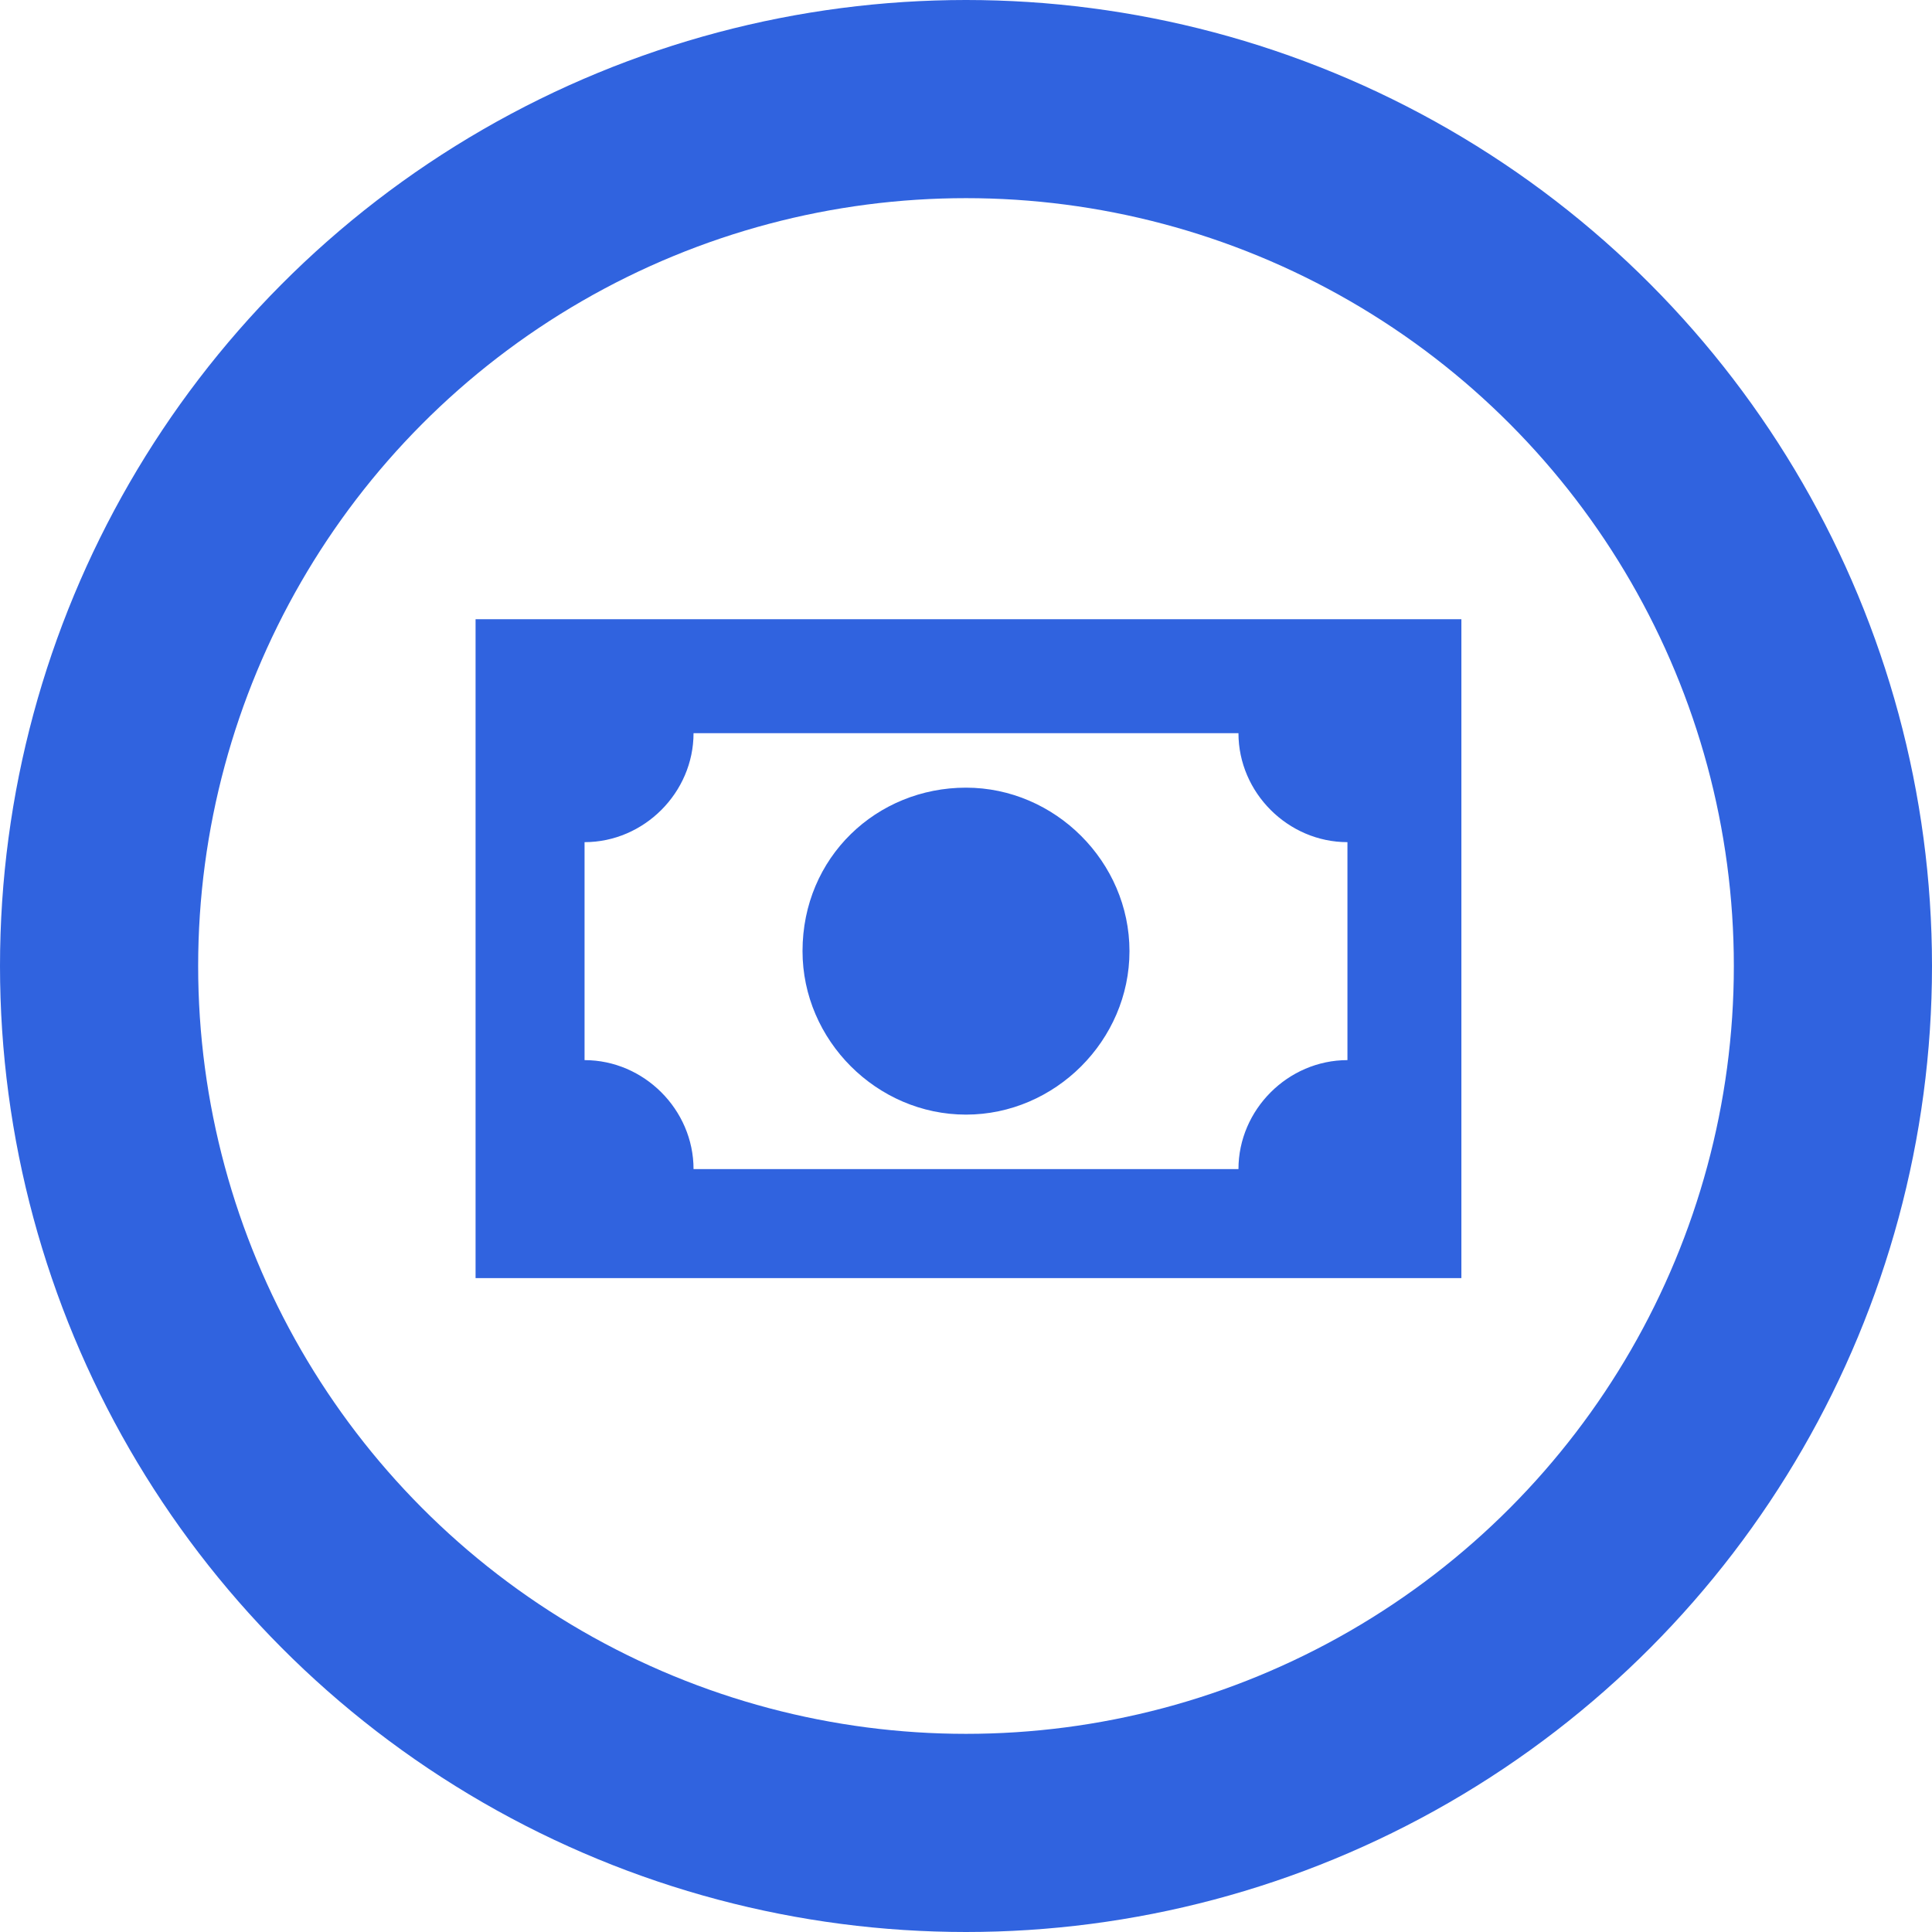 <?xml version="1.0" encoding="utf-8"?>
<!-- Generator: Adobe Illustrator 26.1.0, SVG Export Plug-In . SVG Version: 6.00 Build 0)  -->
<svg version="1.1" id="Layer_1" xmlns="http://www.w3.org/2000/svg" xmlns:xlink="http://www.w3.org/1999/xlink" x="0px" y="0px"
	 viewBox="0 0 39 39" style="enable-background:new 0 0 39 39;" xml:space="preserve">
<style type="text/css">
	.st0{fill:none;stroke:#3063DF;stroke-width:4;}
	.st1{fill:#3063DF;}
</style>
<g>
	<circle class="st0" cx="19.5" cy="19.5" r="17.5"/>
	<path id="cash_00000033344063306621947440000007120612706461028229_" class="st1" d="M9.6,12.5h19.9v13.3H9.6V12.5 M19.5,15.9
		c1.8,0,3.3,1.5,3.3,3.3c0,1.8-1.5,3.3-3.3,3.3s-3.3-1.5-3.3-3.3l0,0C16.2,17.3,17.7,15.9,19.5,15.9L19.5,15.9 M14,14.8
		c0,1.2-1,2.2-2.2,2.2l0,0v4.4c1.2,0,2.2,1,2.2,2.2H25c0-1.2,1-2.2,2.2-2.2V17C26,17,25,16,25,14.8L14,14.8z"/>
</g>
</svg>
